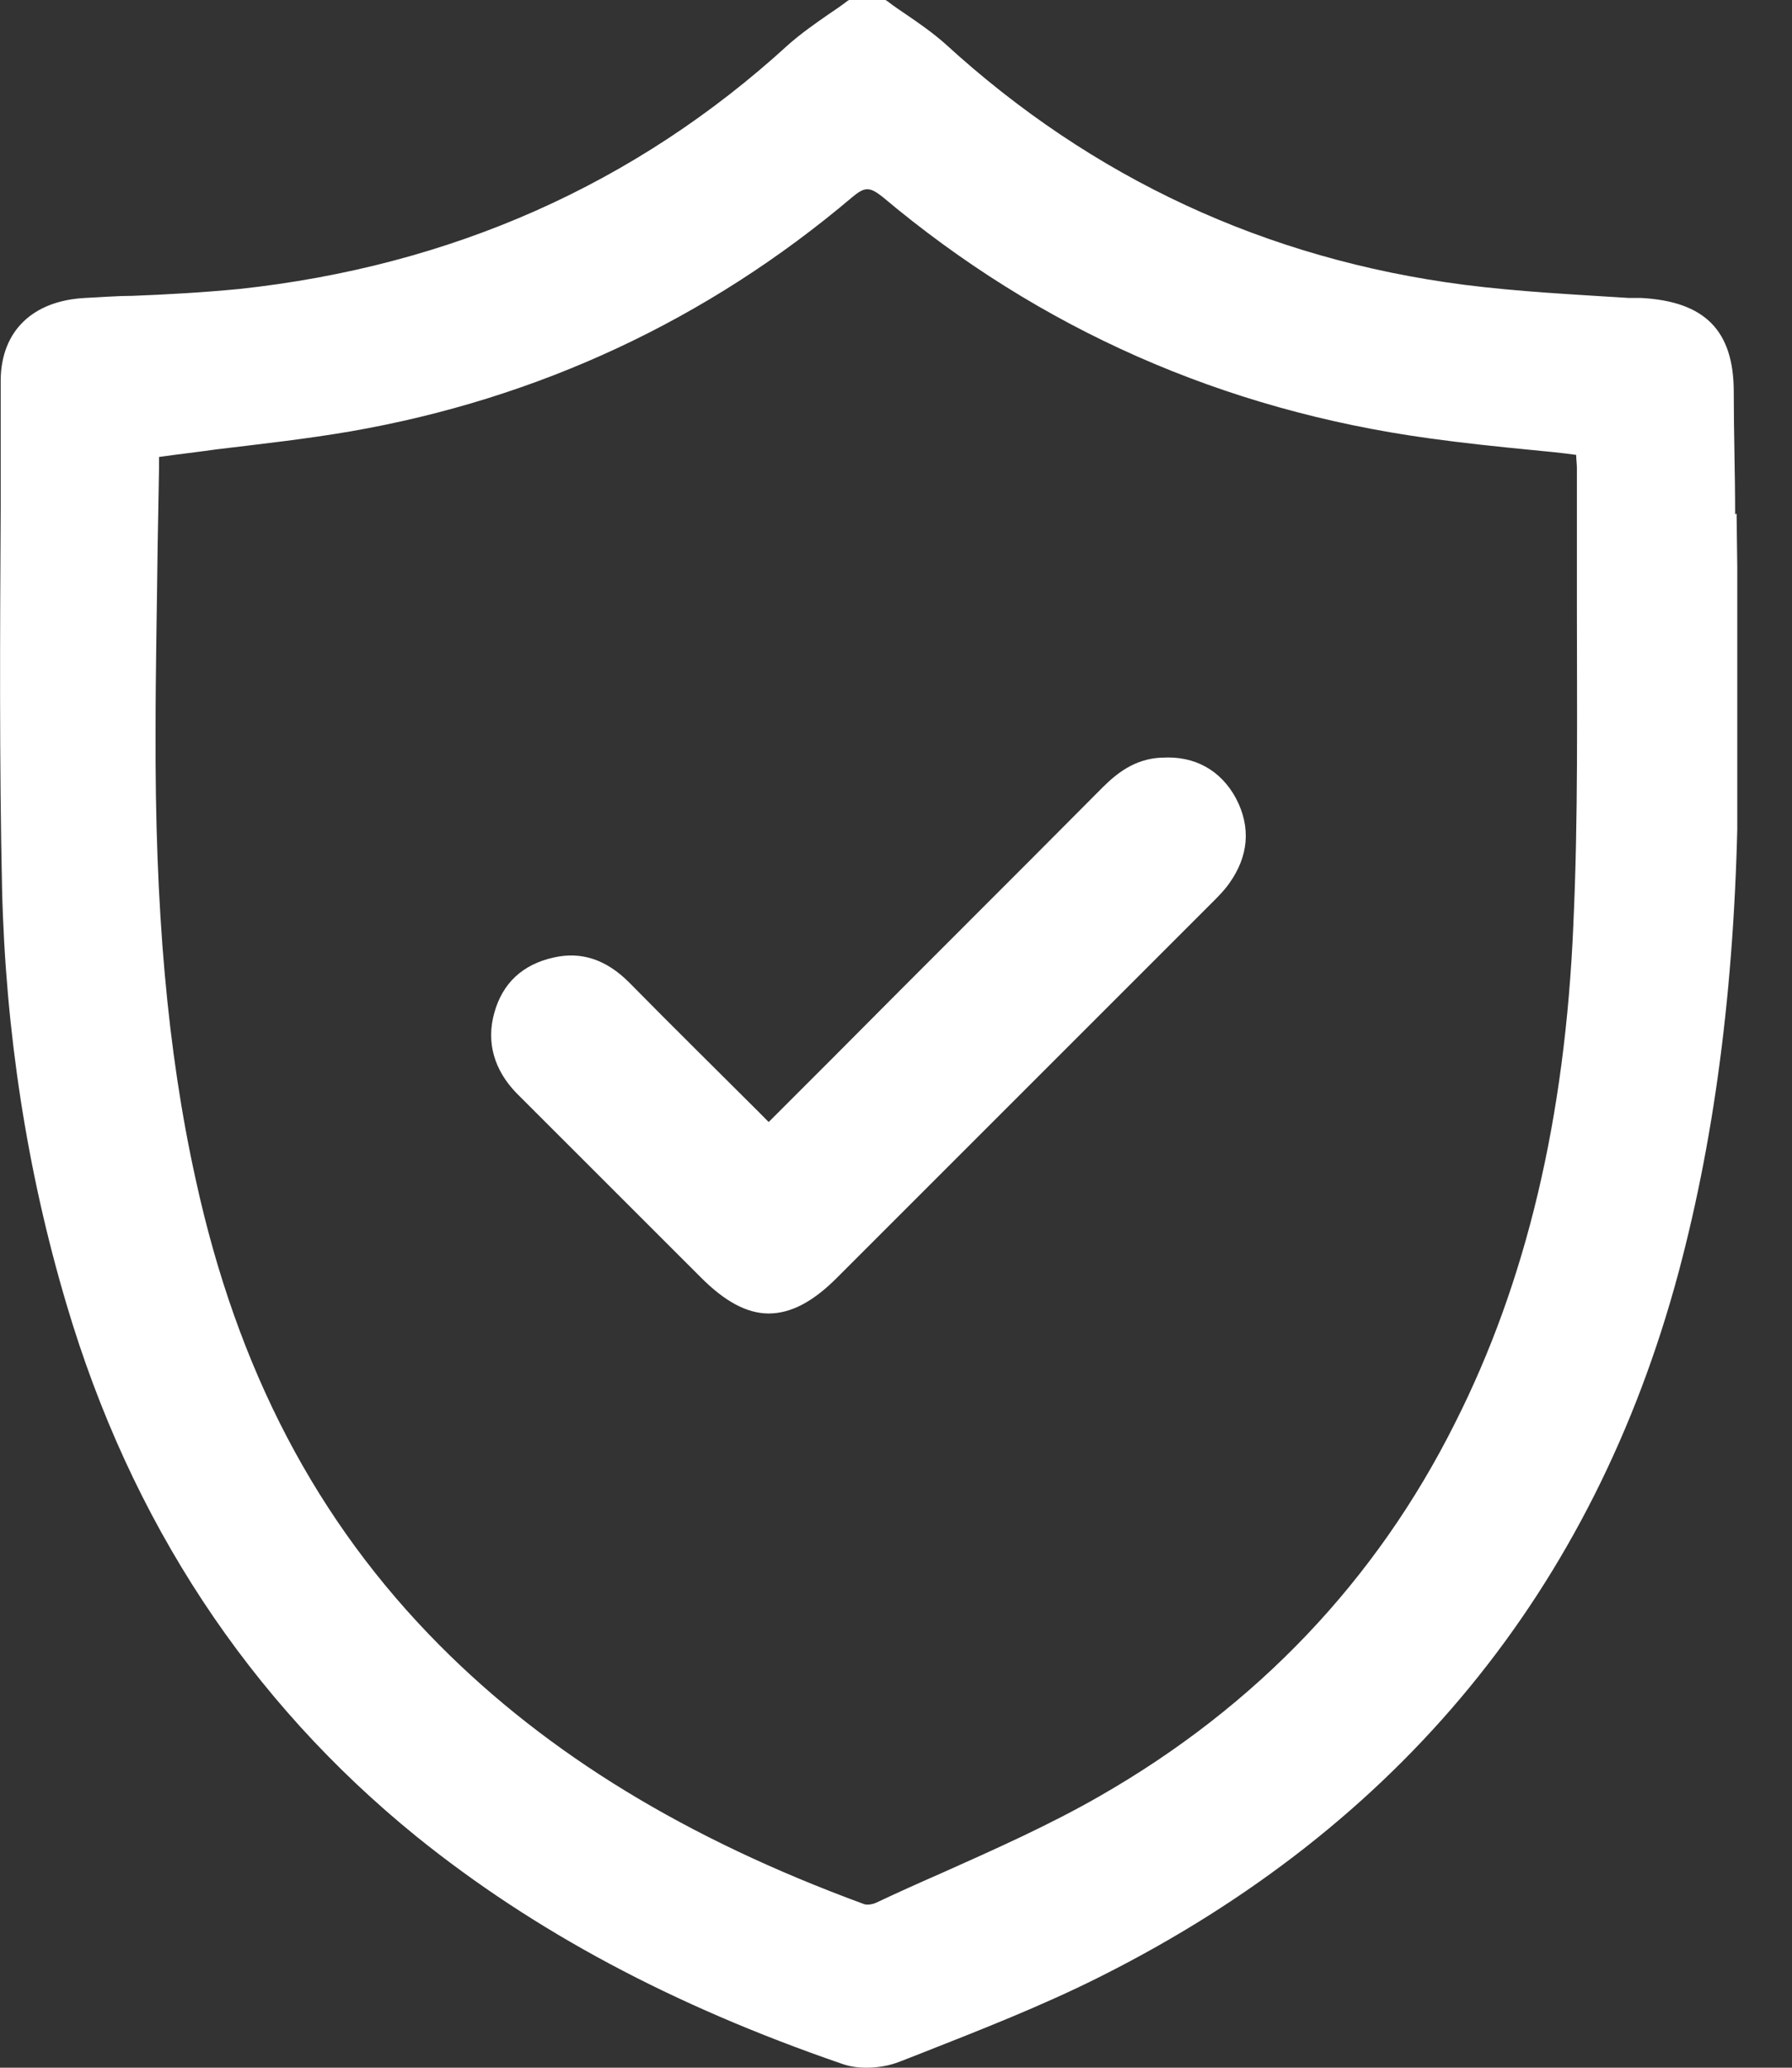 <svg width="26" height="30" viewBox="0 0 26 30" fill="none" xmlns="http://www.w3.org/2000/svg">
<rect x="0" y="0" width="26" height="30" fill="#333333" stroke="none"/>
<g clip-path="url(#clip0_86_105)">
<path d="M25.175 7.462C25.175 6.871 25.155 6.279 25.155 5.687C25.155 4.794 24.734 4.373 23.811 4.323H23.631C22.849 4.273 22.036 4.233 21.244 4.132C18.375 3.761 15.848 2.588 13.721 0.642C13.541 0.481 13.34 0.341 13.149 0.211C13.059 0.15 12.969 0.09 12.879 0.02L12.848 0H12.317L12.287 0.02C12.197 0.09 12.106 0.15 12.016 0.211C11.815 0.351 11.615 0.491 11.434 0.652C9.218 2.678 6.54 3.862 3.47 4.193C2.949 4.243 2.427 4.273 1.906 4.293C1.685 4.293 1.454 4.313 1.234 4.323C0.471 4.363 0.02 4.804 0.01 5.507C0.01 6.128 0.01 6.75 0.01 7.372C-6.04791e-06 9.188 -0.01 11.063 0.03 12.899C0.08 14.965 0.391 16.991 0.963 18.917C1.896 22.076 3.611 24.674 6.048 26.65C7.753 28.024 9.759 29.097 12.207 29.94C12.317 29.98 12.437 30 12.568 30C12.738 30 12.909 29.97 13.059 29.91L13.29 29.82C14.182 29.468 15.115 29.107 15.988 28.666C20.311 26.489 23.119 23.059 24.353 18.465C24.905 16.399 25.186 14.122 25.216 11.495C25.226 10.15 25.216 8.776 25.196 7.452L25.175 7.462ZM22.828 13.41C22.708 16.229 22.146 18.596 21.113 20.642C19.97 22.929 18.235 24.754 15.958 26.058C15.226 26.479 14.433 26.831 13.671 27.172C13.35 27.312 13.039 27.452 12.718 27.603C12.658 27.633 12.568 27.643 12.528 27.623C9.96 26.68 7.954 25.456 6.379 23.872C4.594 22.076 3.44 19.87 2.839 17.111C2.427 15.246 2.247 13.18 2.257 10.602C2.257 9.719 2.277 8.826 2.287 7.944L2.307 6.82C2.307 6.76 2.307 6.69 2.307 6.63C2.588 6.59 2.859 6.56 3.139 6.52C3.811 6.439 4.443 6.369 5.085 6.259C7.803 5.787 10.261 4.644 12.367 2.859C12.548 2.708 12.618 2.708 12.808 2.859C15.085 4.774 17.743 5.948 20.732 6.359C21.234 6.429 21.715 6.479 22.237 6.53C22.447 6.55 22.658 6.57 22.869 6.6C22.869 6.67 22.879 6.73 22.879 6.79C22.879 7.452 22.879 8.114 22.879 8.786C22.879 10.301 22.899 11.866 22.828 13.4V13.41Z" fill="white"/>
<path d="M16.84 10.993C16.459 11.013 16.199 11.224 15.998 11.424C14.694 12.738 13.38 14.042 12.066 15.366L11.153 16.279L11.133 16.259C11.133 16.259 11.043 16.169 11.003 16.128C10.381 15.507 9.749 14.885 9.127 14.253C8.796 13.922 8.435 13.801 8.034 13.892C7.583 13.992 7.292 14.263 7.172 14.694C7.051 15.125 7.172 15.527 7.492 15.858L10.171 18.536C10.511 18.877 10.832 19.057 11.153 19.057C11.474 19.057 11.795 18.887 12.136 18.546C13.952 16.73 15.757 14.925 17.573 13.109L17.593 13.089C17.673 13.009 17.763 12.919 17.834 12.818C18.114 12.427 18.154 12.006 17.934 11.585C17.713 11.174 17.332 10.963 16.861 10.993H16.84Z" fill="white"/>
</g>
<defs>
<clipPath id="clip0_86_105">
<rect width="25.206" height="30" fill="white"/>
</clipPath>
</defs>
</svg>
